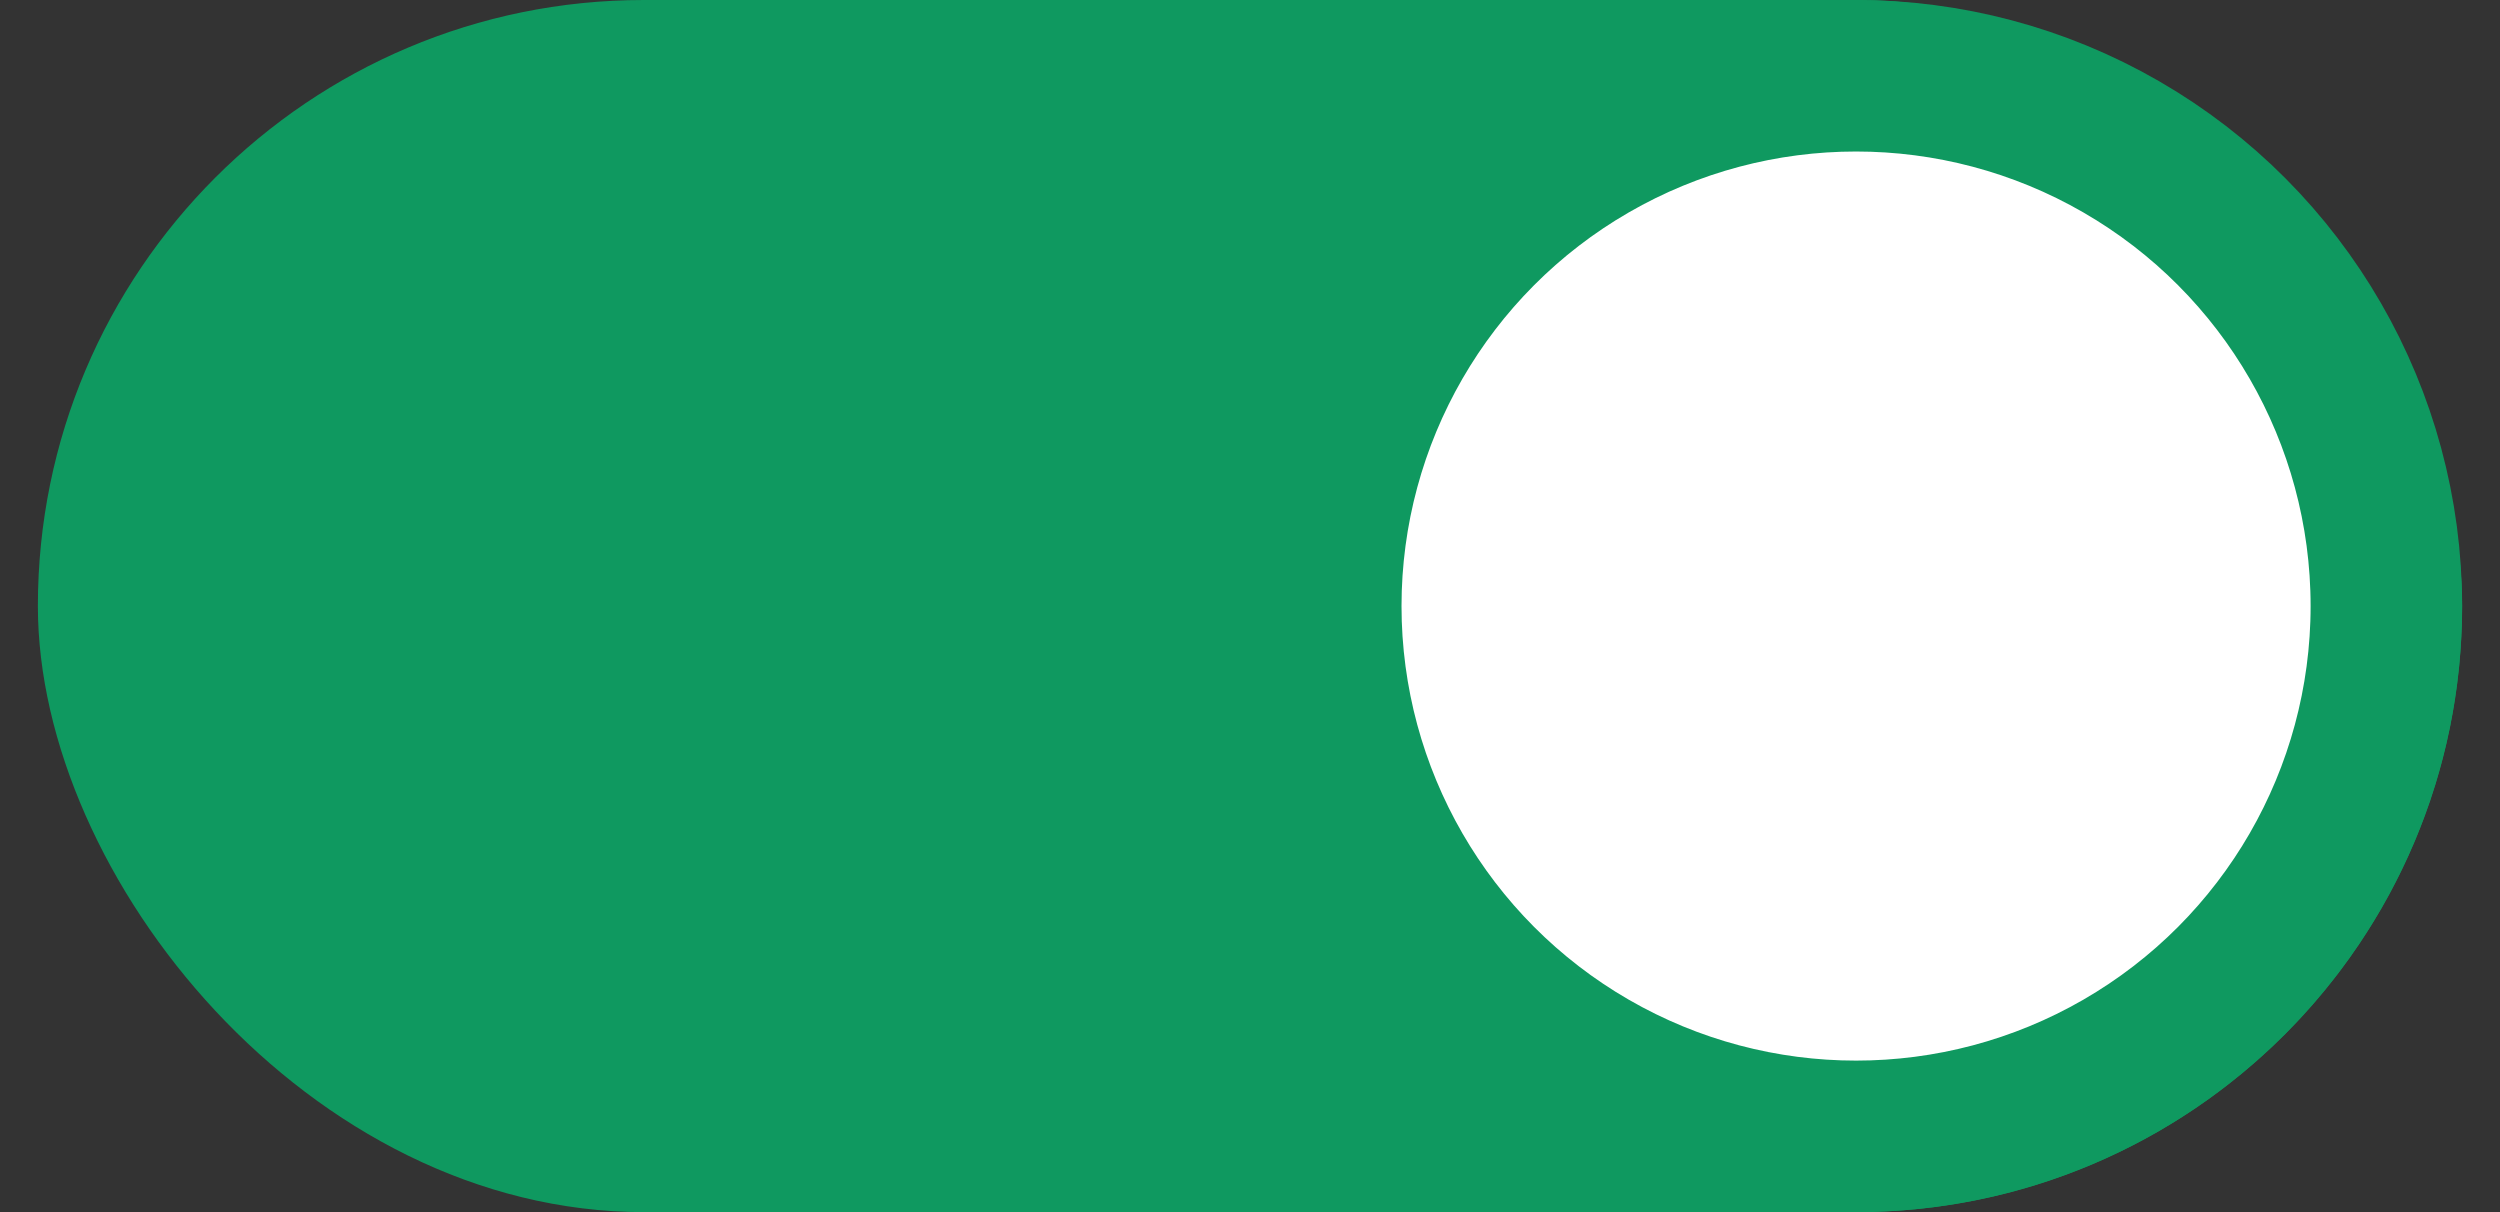 <?xml version="1.0" encoding="UTF-8"?> <svg xmlns="http://www.w3.org/2000/svg" width="33" height="16" viewBox="0 0 33 16" fill="none"><rect x="0" y="0" width="33" height="16" fill="#333333" stroke="none"/><rect x="0.5" width="32" height="16" rx="8" fill="#0F9960"></rect><circle cx="24.5" cy="8" r="7" fill="white" stroke="#0F9960" stroke-width="2"></circle></svg> 